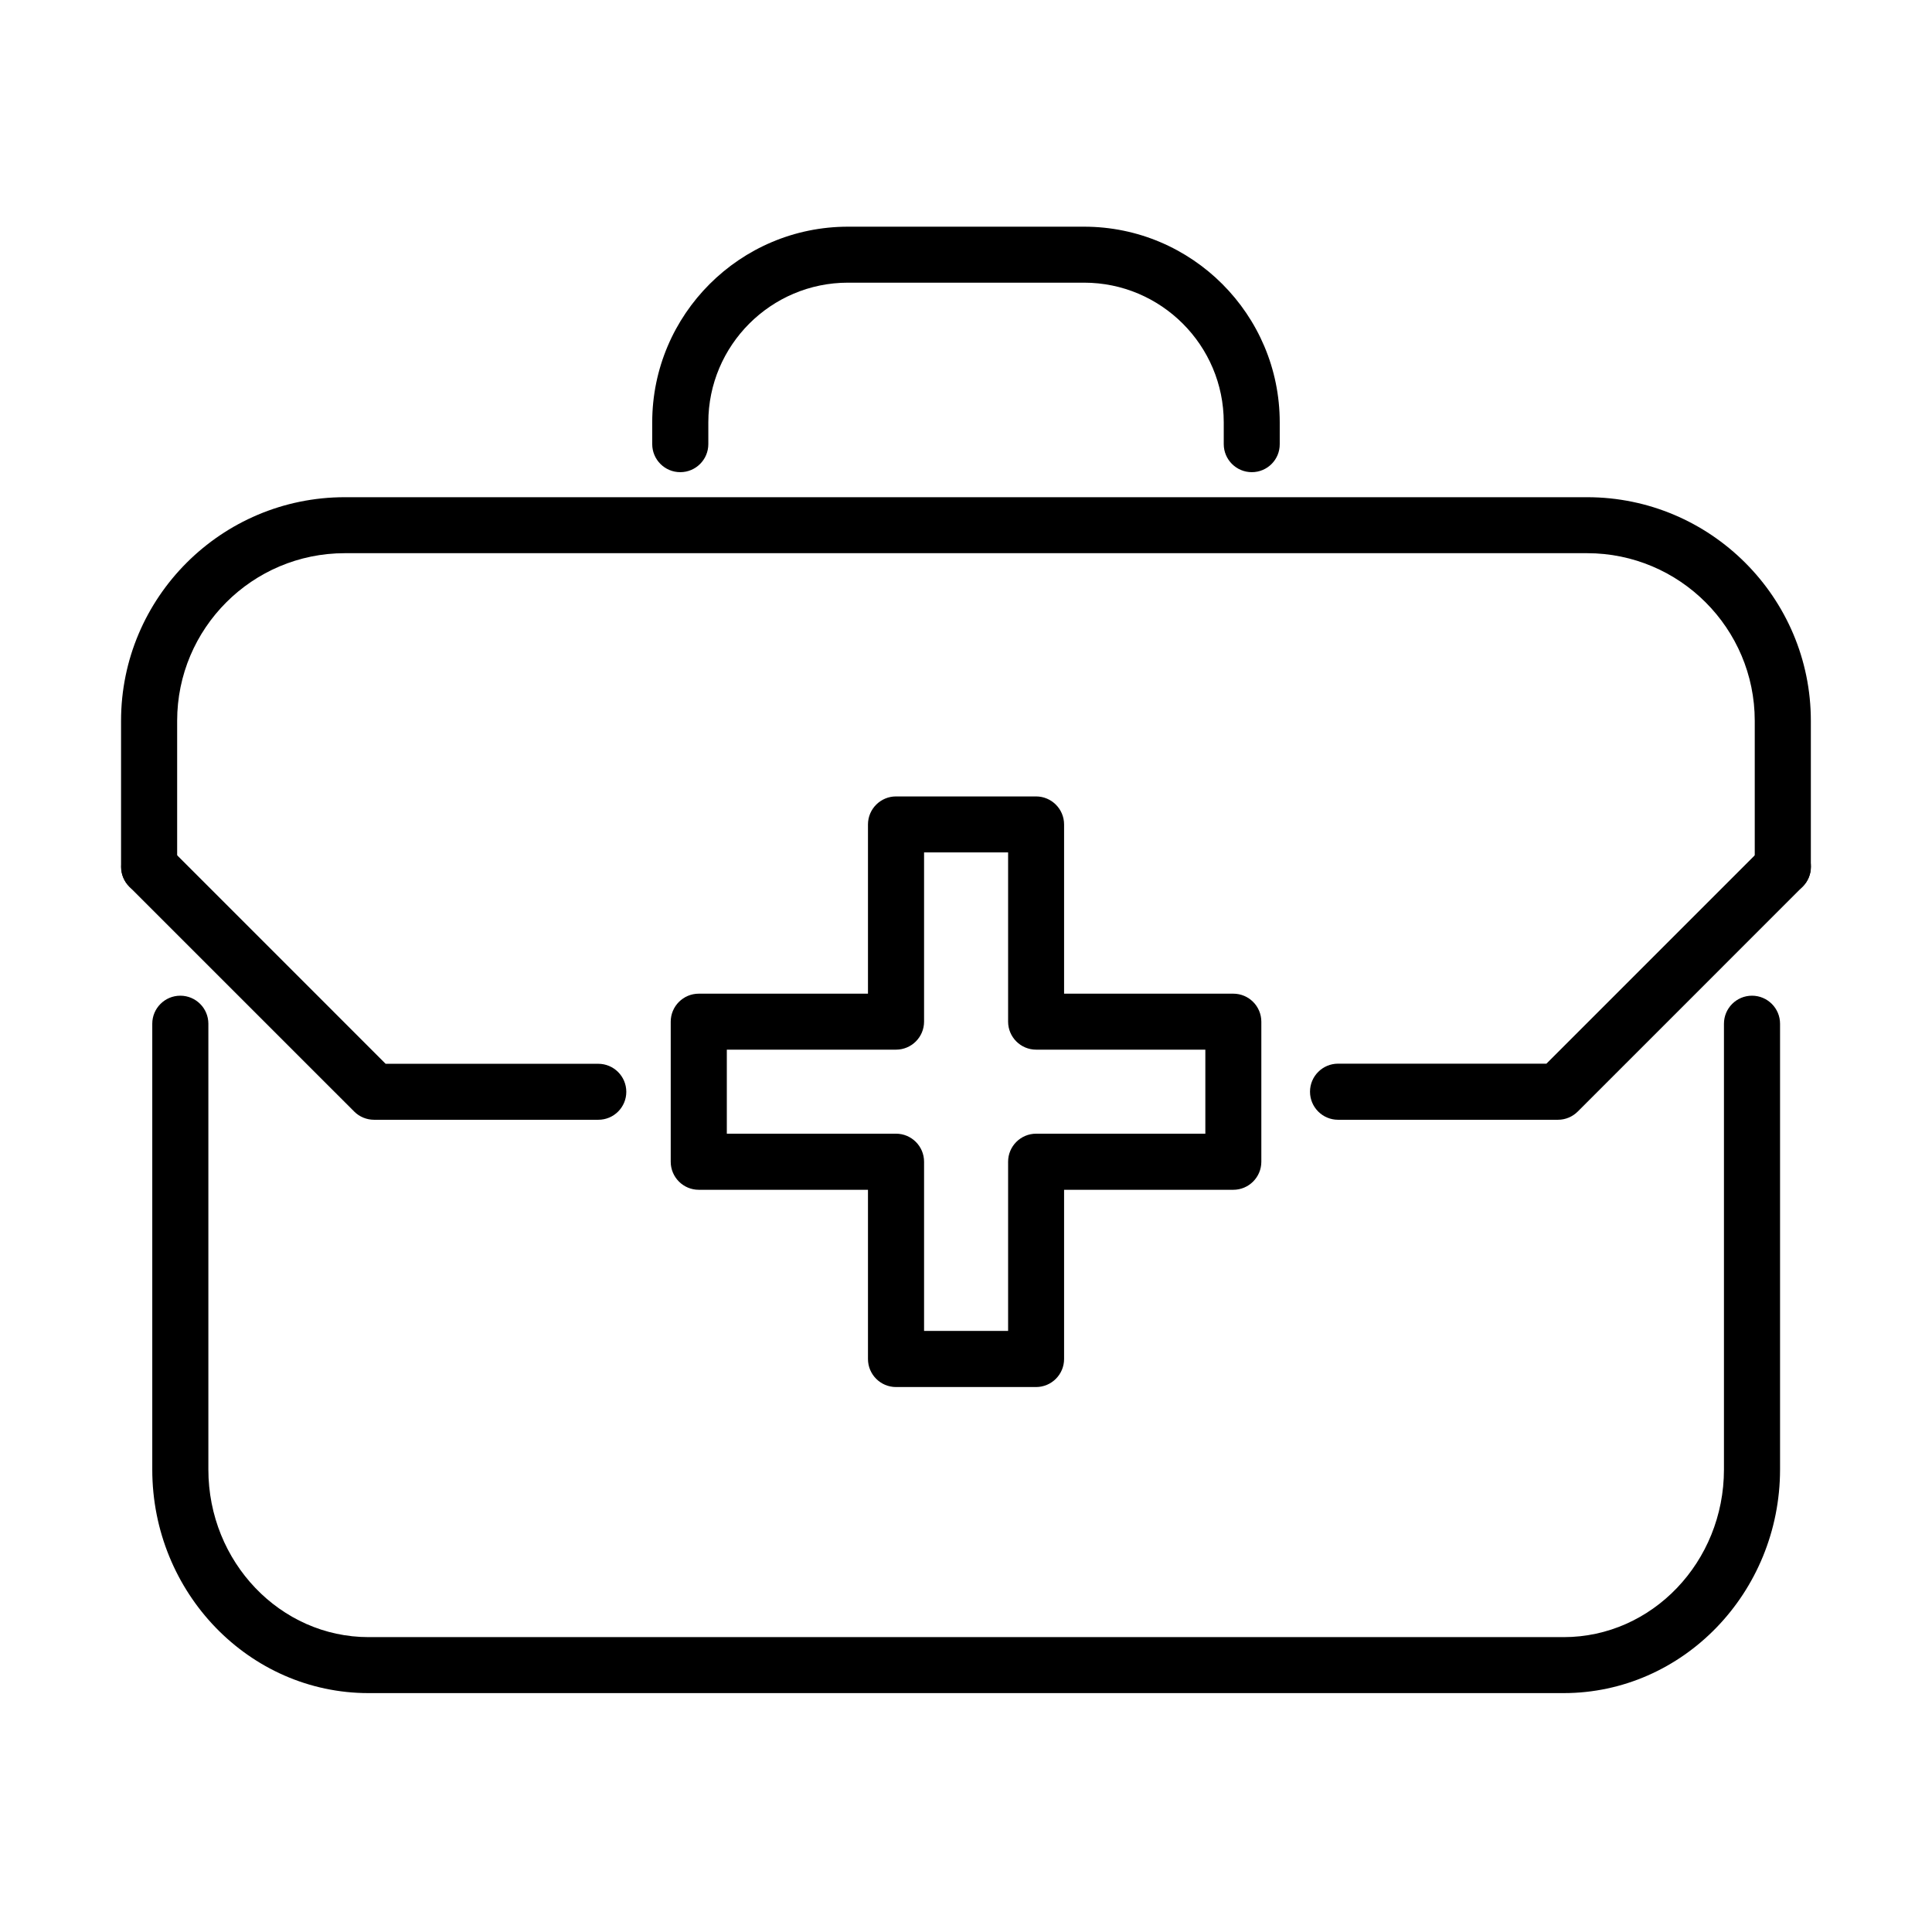 <?xml version="1.0" encoding="UTF-8"?>
<!-- Uploaded to: SVG Repo, www.svgrepo.com, Generator: SVG Repo Mixer Tools -->
<svg fill="#000000" width="800px" height="800px" version="1.1" viewBox="144 144 512 512" xmlns="http://www.w3.org/2000/svg">
 <g>
  <path d="m616.46 381.14c-4.102 0-7.434-3.332-7.434-7.434v-38.684c0-24.5-19.918-44.422-44.418-44.422h-329.24c-24.5 0-44.422 19.922-44.422 44.422v38.684c0 4.102-3.328 7.434-7.434 7.434-4.102 0-7.434-3.332-7.434-7.434v-38.684c0-32.68 26.582-59.258 59.289-59.258h329.24c32.676 0 59.285 26.578 59.285 59.258v38.684c0 4.133-3.328 7.434-7.434 7.434z"/>
  <path d="m558.37 592.69h-316.72c-31.605 0-57.297-26.578-57.297-59.258v-118.13c0-4.102 3.332-7.434 7.434-7.434 4.106 0 7.434 3.332 7.434 7.434v118.13c0 24.5 19.059 44.422 42.461 44.422h316.72c23.402 0 42.465-19.922 42.465-44.422v-118.13c0-4.102 3.328-7.434 7.434-7.434 4.102 0 7.434 3.332 7.434 7.434v118.13c-0.031 32.648-25.754 59.258-57.359 59.258z"/>
  <path d="m475.74 269.13c-4.102 0-7.434-3.328-7.434-7.434v-5.766c0-20.43-16.621-37.02-37.016-37.02h-62.562c-20.426 0-37.016 16.621-37.016 37.02v5.766c0 4.106-3.332 7.434-7.434 7.434-4.106 0-7.434-3.328-7.434-7.434v-5.766c0-28.605 23.281-51.855 51.883-51.855h62.562c28.602 0 51.852 23.281 51.852 51.855v5.766c0.027 4.106-3.297 7.434-7.402 7.434z"/>
  <path d="m302.57 440.75h-59.434c-1.961 0-3.867-0.773-5.262-2.172l-59.59-59.586c-2.883-2.914-2.883-7.582 0-10.496 2.914-2.914 7.586-2.914 10.496 0l57.414 57.418h56.348c4.102 0 7.434 3.328 7.434 7.434 0 4.07-3.301 7.402-7.406 7.402z"/>
  <path d="m556.88 440.75h-58.281c-4.102 0-7.434-3.328-7.434-7.434 0-4.102 3.332-7.434 7.434-7.434h55.219l57.414-57.414c2.887-2.914 7.582-2.914 10.492 0 2.918 2.914 2.918 7.582 0 10.496l-59.582 59.586c-1.398 1.398-3.269 2.199-5.262 2.199z"/>
  <path d="m418.56 511.58h-37.105c-4.102 0-7.434-3.332-7.434-7.434v-44.84h-44.84c-4.102 0-7.434-3.328-7.434-7.434v-37.105c0-4.106 3.332-7.434 7.434-7.434h44.84v-44.84c0-4.102 3.332-7.434 7.434-7.434h37.105c4.102 0 7.434 3.332 7.434 7.434v44.84h44.84c4.102 0 7.434 3.328 7.434 7.434v37.105c0 4.106-3.332 7.434-7.434 7.434h-44.84v44.84c0 4.102-3.332 7.434-7.434 7.434zm-29.672-14.867h22.27v-44.84c0-4.102 3.332-7.434 7.434-7.434h44.836v-22.27h-44.836c-4.102 0-7.434-3.328-7.434-7.434v-44.836h-22.27v44.836c0 4.106-3.332 7.434-7.434 7.434h-44.84v22.27h44.84c4.102 0 7.434 3.332 7.434 7.434z"/>
 </g>
</svg>